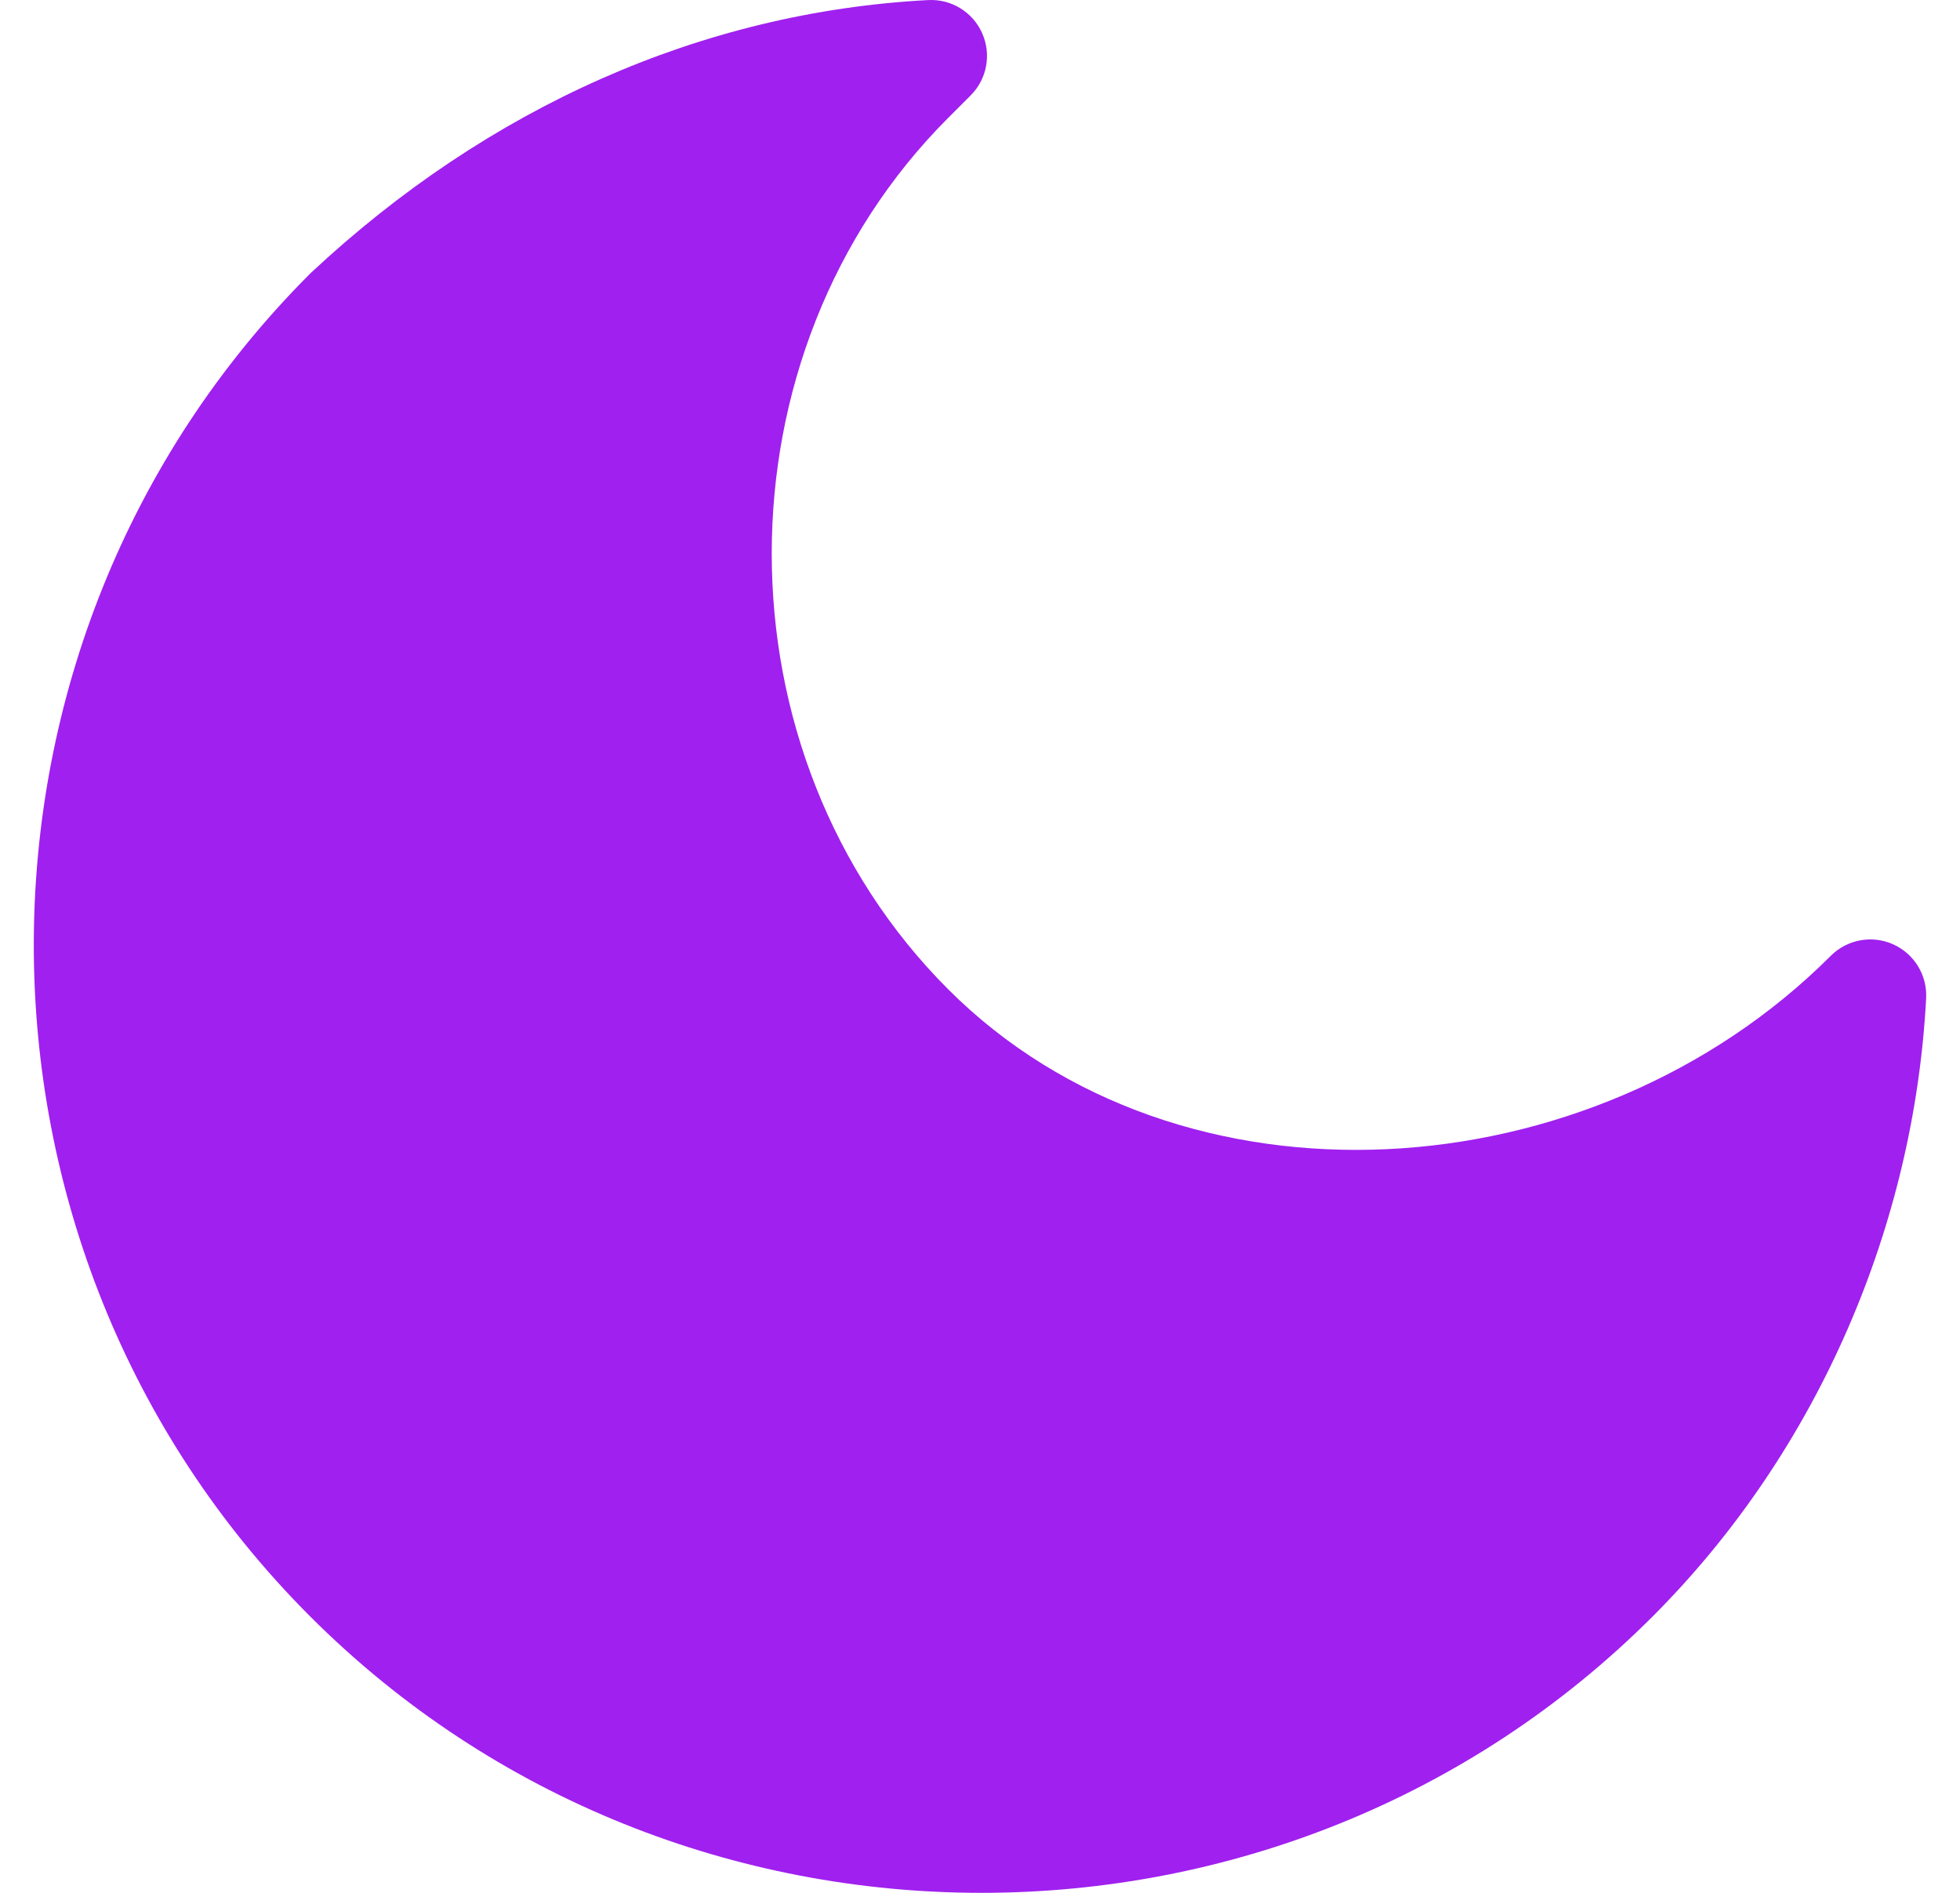 <svg xmlns="http://www.w3.org/2000/svg" fill="none" viewBox="0 0 29 28" height="28" width="29">
<g clip-path="url(#clip0_2049_270)">
<path fill="#A020EF" d="M14.361 1.412C14.604 1.17 14.671 0.804 14.532 0.491C14.393 0.178 14.075 -0.017 13.733 0.001C10.378 0.178 7.22 1.591 4.609 4.028L4.589 4.047C-0.863 9.499 -0.863 18.46 4.589 23.911C10.04 29.363 19.002 29.363 24.453 23.911C26.919 21.445 28.323 18.106 28.499 14.767C28.517 14.425 28.322 14.108 28.009 13.968C27.697 13.829 27.33 13.897 27.088 14.139C23.552 17.674 17.461 18.066 14.03 14.635C10.548 11.153 10.548 5.225 14.03 1.743L14.352 1.421L14.354 1.42L14.355 1.418L14.356 1.417L14.361 1.412Z"></path>
</g>
<defs>
<clipPath id="clip0_2049_270">
<rect transform="translate(0.5)" fill="white" height="28" width="28"></rect>
</clipPath>
</defs>
</svg>
